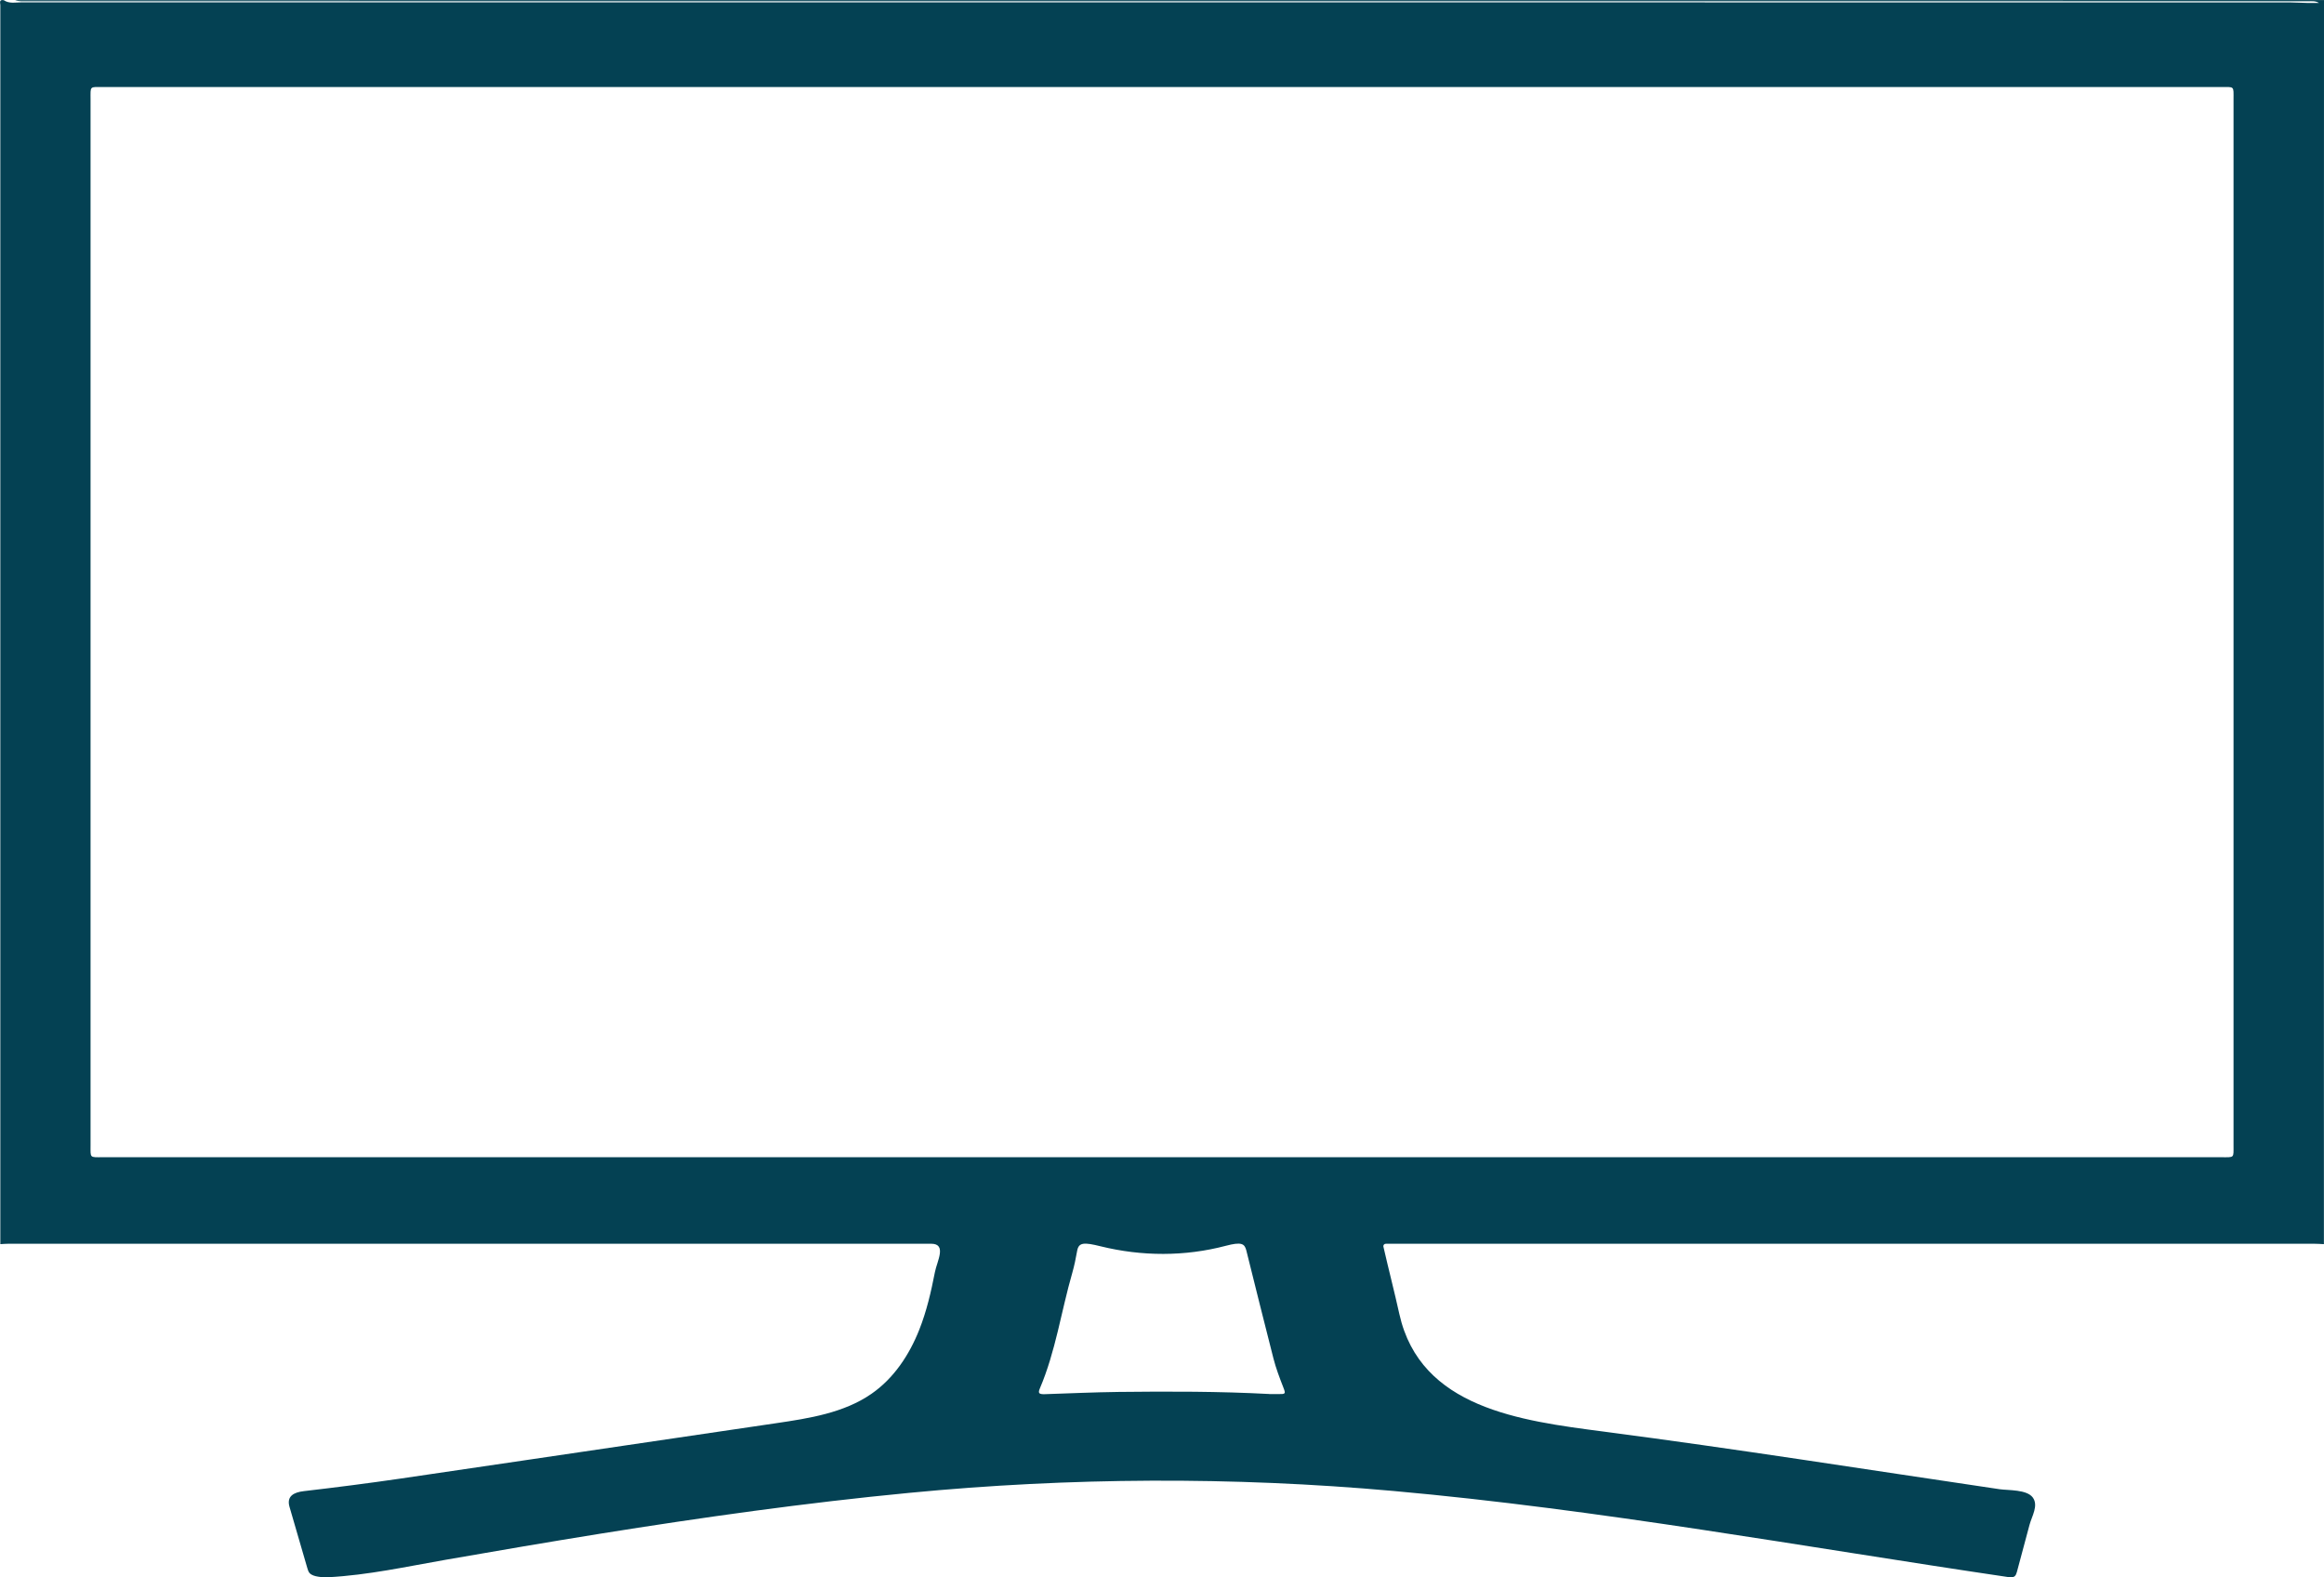 <?xml version="1.0" encoding="UTF-8"?> <svg xmlns="http://www.w3.org/2000/svg" width="28" height="19" viewBox="0 0 28 19" fill="none"><g clip-path="url(#clip0_7_2414)"><path d="M0.18 0.002C9.454 0.002 18.727 0.002 28 0.001C27.998 4.996 27.999 9.991 27.999 14.986C27.958 14.984 27.917 14.981 27.876 14.981C26.571 14.981 25.265 14.981 23.96 14.981C21.54 14.981 19.119 14.981 16.699 14.981C16.677 14.981 16.663 14.997 16.668 15.018C16.73 15.289 16.8 15.558 16.86 15.829C17.112 16.96 18.319 17.113 19.316 17.243C20.911 17.451 22.501 17.703 24.093 17.938C24.201 17.953 24.418 17.94 24.491 18.037C24.563 18.135 24.48 18.262 24.452 18.367C24.401 18.556 24.351 18.745 24.3 18.934C24.294 18.954 24.288 18.975 24.271 18.988C24.25 19.003 24.221 19 24.195 18.996C21.735 18.633 19.265 18.181 16.788 17.959C14.847 17.785 12.891 17.795 10.952 17.982C9.703 18.102 8.461 18.277 7.223 18.475C6.604 18.575 5.986 18.68 5.368 18.788C4.898 18.87 4.437 18.972 3.956 18.998C3.915 19 3.873 18.998 3.832 18.991C3.796 18.985 3.754 18.975 3.729 18.947C3.716 18.931 3.709 18.91 3.703 18.889C3.632 18.642 3.56 18.396 3.488 18.15C3.451 18.022 3.539 17.975 3.661 17.961C4.047 17.916 4.431 17.867 4.816 17.811C5.327 17.736 5.839 17.66 6.352 17.585C7.351 17.438 8.349 17.29 9.348 17.143C9.75 17.084 10.169 17.018 10.499 16.789C10.77 16.602 10.956 16.318 11.075 16.018C11.164 15.794 11.218 15.559 11.264 15.323C11.289 15.193 11.411 14.981 11.219 14.981C11.216 14.981 11.214 14.981 11.212 14.981C7.51 14.981 3.808 14.981 0.106 14.981C0.072 14.981 0.038 14.984 0.004 14.986C0.004 10.012 0.004 5.036 0.004 0.062C0.004 0.036 -0.016 -0.008 0.045 0.002C0.113 0.048 0.191 0.028 0.264 0.028C9.372 0.029 18.48 0.029 27.588 0.029C27.661 0.029 27.734 0.035 27.806 0.036C27.851 0.037 27.896 0.036 27.94 0.036C27.898 0.009 27.854 0.015 27.811 0.015C22.913 0.015 18.015 0.015 13.117 0.015C8.855 0.015 4.593 0.015 0.33 0.015C0.28 0.015 0.229 0.019 0.181 0.002L0.18 0.002ZM14.004 1.048C9.933 1.048 5.315 1.048 1.244 1.048C1.076 1.048 1.091 1.033 1.091 1.198C1.091 5.046 1.091 9.947 1.091 13.796C1.091 13.951 1.078 13.939 1.237 13.939C9.381 13.939 18.62 13.939 26.764 13.939C26.923 13.939 26.91 13.952 26.91 13.796C26.91 9.947 26.91 5.047 26.91 1.198C26.91 1.032 26.926 1.048 26.751 1.048C22.684 1.048 18.071 1.048 14.004 1.048ZM15.294 16.792C15.331 16.792 15.363 16.792 15.395 16.792C15.491 16.793 15.493 16.791 15.46 16.707C15.416 16.594 15.373 16.481 15.343 16.364C15.233 15.93 15.123 15.496 15.016 15.062C14.995 14.979 14.957 14.956 14.768 15.006C14.276 15.136 13.756 15.134 13.261 15.012C13.06 14.962 12.997 14.964 12.978 15.065C12.962 15.155 12.944 15.245 12.919 15.332C12.785 15.796 12.719 16.277 12.528 16.725C12.504 16.782 12.518 16.795 12.589 16.793C12.885 16.783 13.181 16.77 13.476 16.766C14.084 16.759 14.692 16.759 15.294 16.791V16.792Z" fill="#044153"></path></g><defs><clipPath id="clip0_7_2414"><rect width="28" height="19" fill="white"></rect></clipPath></defs></svg> 
